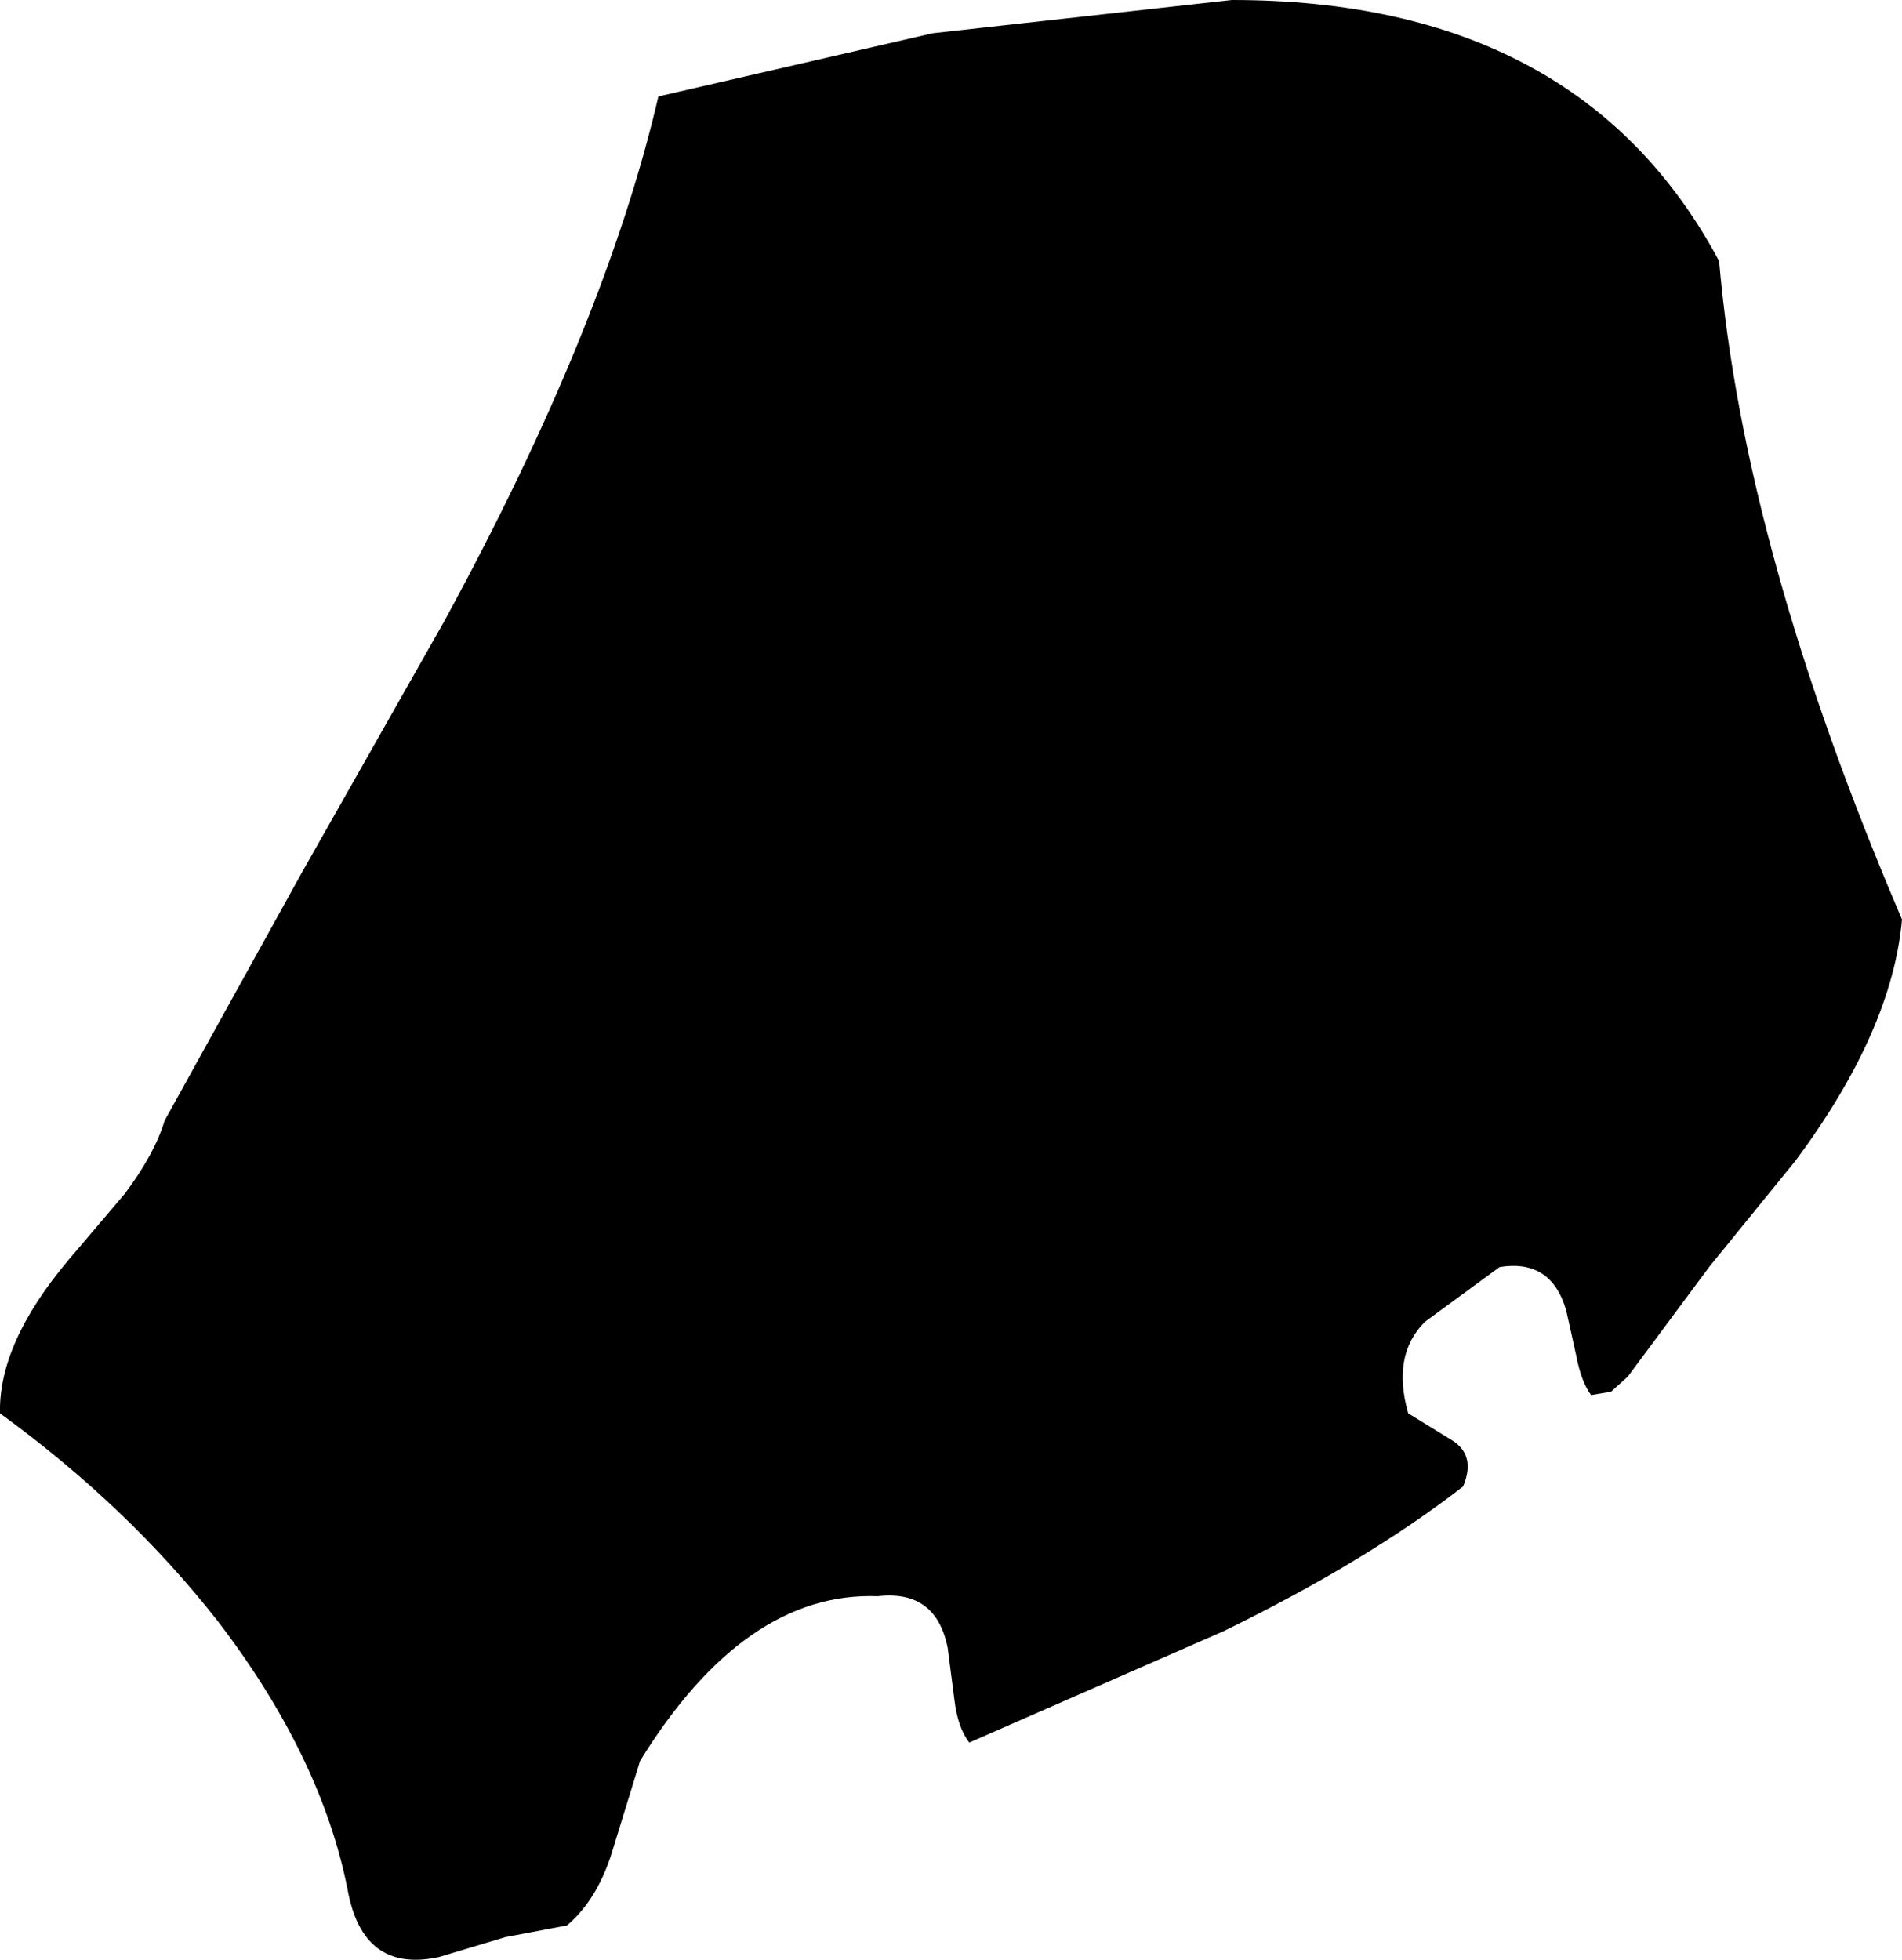 <?xml version="1.0" encoding="UTF-8" standalone="no"?>
<svg xmlns:xlink="http://www.w3.org/1999/xlink" height="58.95px" width="57.2px" xmlns="http://www.w3.org/2000/svg">
  <g transform="matrix(1.0, 0.0, 0.0, 1.0, 28.6, 29.45)">
    <path d="M28.6 -1.8 Q28.3 1.55 25.4 5.45 L22.8 8.65 20.35 11.95 19.85 12.4 19.25 12.5 Q18.95 12.1 18.8 11.3 L18.5 9.95 Q18.05 8.4 16.5 8.65 L14.25 10.3 Q13.25 11.3 13.75 13.05 L15.05 13.85 Q15.8 14.3 15.4 15.25 12.5 17.5 8.2 19.6 L0.55 22.95 Q0.2 22.5 0.1 21.65 L-0.1 20.1 Q-0.45 18.35 -2.2 18.55 -6.2 18.4 -9.35 23.5 L-10.15 26.1 Q-10.6 27.65 -11.55 28.45 L-13.4 28.8 -15.4 29.4 Q-17.7 29.9 -18.15 27.35 -18.95 23.35 -22.05 19.3 -24.75 15.85 -28.6 13.05 -28.65 10.95 -26.55 8.45 L-24.85 6.45 Q-23.95 5.25 -23.65 4.25 L-19.5 -3.25 -15.25 -10.75 Q-10.4 -19.65 -8.8 -26.55 L-0.55 -28.45 8.45 -29.45 Q18.9 -29.45 23.1 -21.6 23.85 -12.9 28.6 -1.8" fill="#000000" fill-rule="evenodd" stroke="none"/>
  </g>
</svg>
